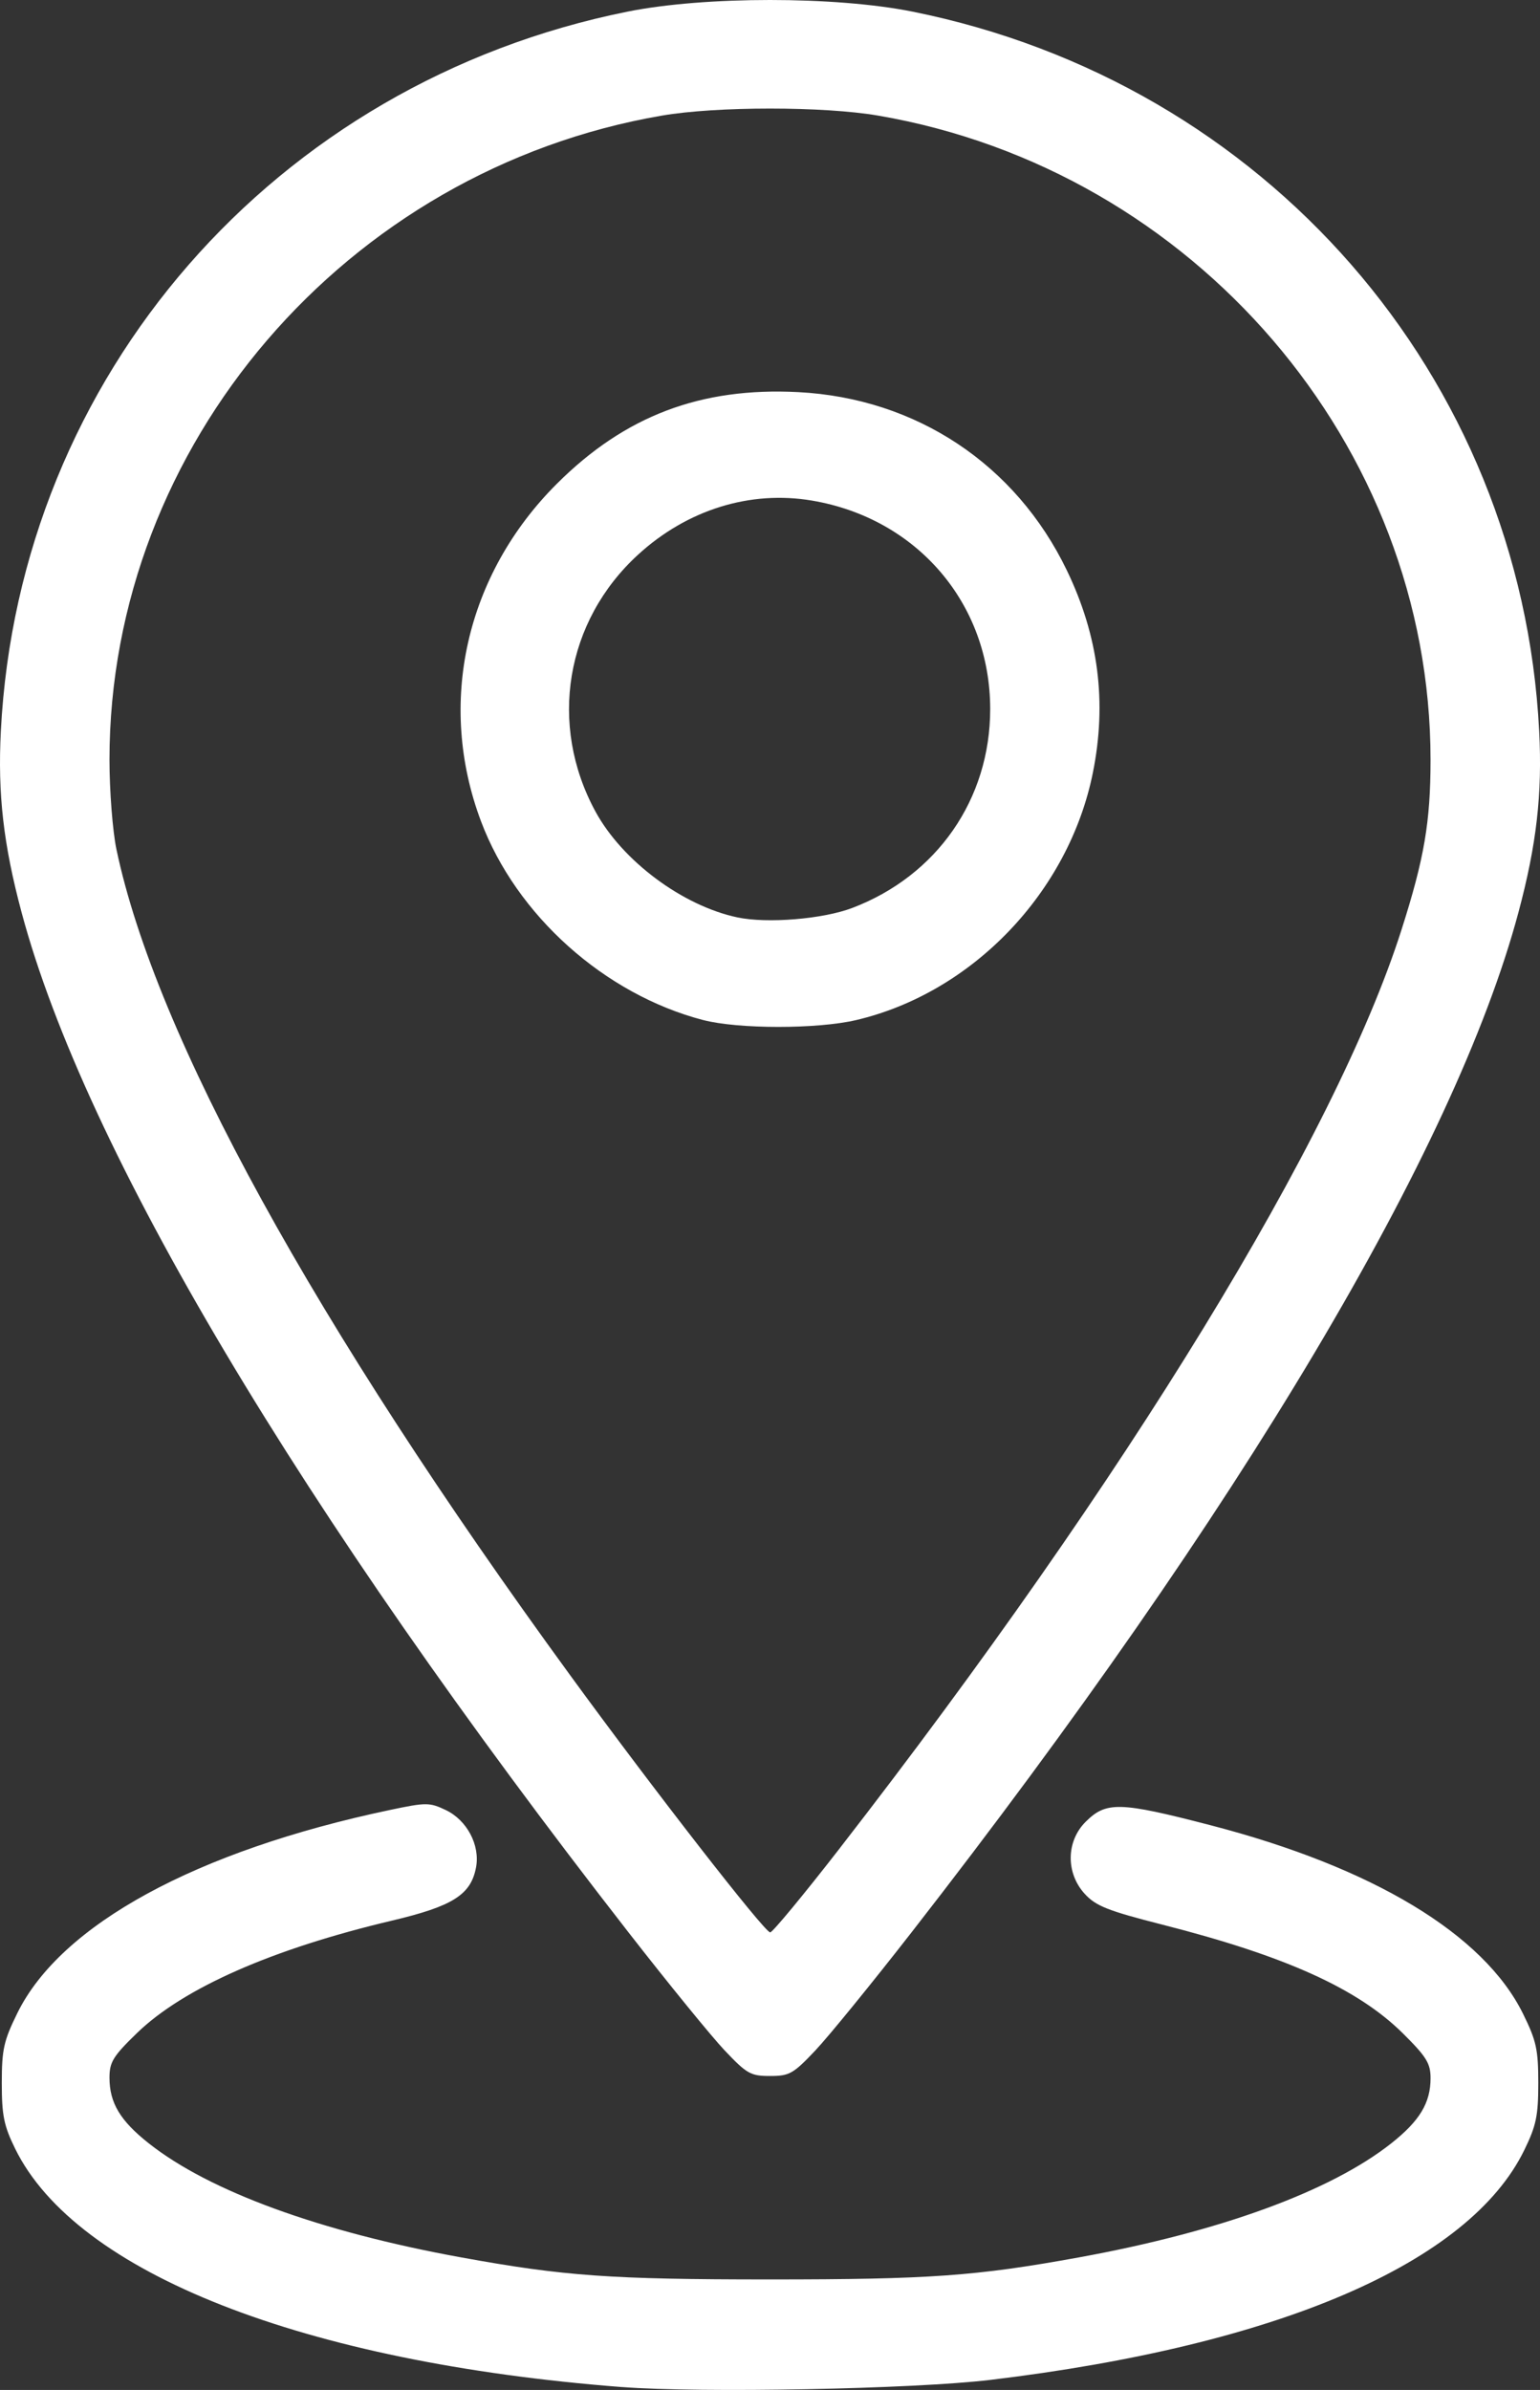 <?xml version="1.0" encoding="UTF-8" standalone="no"?>
<!-- Created with Inkscape (http://www.inkscape.org/) -->

<svg
   width="81.542mm"
   height="126.519mm"
   viewBox="0 0 81.542 126.519"
   version="1.1"
   id="svg1"
   xml:space="preserve"
   xmlns="http://www.w3.org/2000/svg"
   xmlns:svg="http://www.w3.org/2000/svg"><rect x="0" y="0" width="81.542" height="126.519" fill="#333333" stroke="none"/><defs
     id="defs1" /><g
     id="layer1"
     transform="translate(-299.958,-378.795)"><path
       style="fill:#ffffff;fill-opacity:1;stroke-width:0.958"
       d="m 332.873,505.159 c -16.835,-1.303 -28.881,-6.035 -32.112,-12.616 -0.597,-1.215 -0.708,-1.763 -0.708,-3.475 0,-1.783 0.102,-2.239 0.827,-3.712 2.304,-4.681 9.474,-8.587 19.72,-10.745 1.927,-0.406 2.098,-0.406 2.958,0.002 1.125,0.534 1.827,1.86 1.606,3.035 -0.272,1.451 -1.23,2.057 -4.456,2.82 -6.34,1.499 -11.041,3.572 -13.496,5.95 -1.264,1.225 -1.457,1.538 -1.457,2.362 0,1.336 0.566,2.281 2.085,3.481 3.213,2.54 9.072,4.678 16.543,6.036 5.44,0.989 7.903,1.165 16.347,1.165 8.443,0 10.907,-0.176 16.347,-1.165 7.471,-1.359 13.33,-3.497 16.543,-6.036 1.51,-1.193 2.085,-2.146 2.085,-3.451 0,-0.783 -0.216,-1.135 -1.457,-2.366 -2.389,-2.371 -6.216,-4.102 -12.735,-5.761 -2.895,-0.737 -3.529,-0.987 -4.118,-1.631 -1.008,-1.1 -0.989,-2.78 0.044,-3.813 1.089,-1.089 1.8,-1.07 6.609,0.177 8.602,2.23 14.473,5.769 16.55,9.975 0.708,1.434 0.811,1.899 0.811,3.675 0,1.733 -0.109,2.257 -0.743,3.553 -2.924,5.986 -13.041,10.337 -28.276,12.162 -4.054,0.485 -15.301,0.702 -19.515,0.376 z m 5.458,-17.816 c -0.702,-0.743 -3.002,-3.565 -5.11,-6.273 -17.401,-22.344 -28.754,-41.42 -32.117,-53.963 -0.965,-3.598 -1.272,-6.283 -1.101,-9.616 0.964,-18.801 14.499,-34.33 33.191,-38.082 4.082,-0.819 10.989,-0.819 15.071,0 18.692,3.752 32.227,19.281 33.191,38.082 0.171,3.333 -0.137,6.018 -1.101,9.616 -3.363,12.543 -14.716,31.619 -32.117,53.963 -2.108,2.707 -4.408,5.53 -5.11,6.273 -1.168,1.236 -1.372,1.35 -2.398,1.35 -1.026,0 -1.23,-0.115 -2.398,-1.35 z m 6.113,-10.735 c 15.187,-19.569 26.213,-37.595 29.722,-48.591 1.209,-3.787 1.538,-5.715 1.538,-9.003 0,-16.636 -12.511,-31.225 -29.242,-34.098 -2.908,-0.499 -8.557,-0.499 -11.465,0 -16.731,2.873 -29.242,17.462 -29.242,34.098 0,1.645 0.166,3.779 0.368,4.742 2.071,9.848 10.452,25.101 24.012,43.704 4.402,6.039 10.308,13.631 10.604,13.631 0.125,0 1.793,-2.017 3.706,-4.482 z m -7.263,-43.816 c -5.217,-1.365 -9.882,-5.541 -11.755,-10.522 -2.345,-6.236 -0.814,-13.046 4.018,-17.866 3.604,-3.596 7.617,-5.118 12.782,-4.851 6.243,0.324 11.512,3.819 14.22,9.433 1.68,3.483 2.13,6.986 1.378,10.719 -1.273,6.316 -6.372,11.643 -12.532,13.09 -2.06,0.484 -6.254,0.482 -8.11,-0.004 z m 7.9,-5.931 c 4.492,-1.707 7.307,-5.762 7.307,-10.529 0,-5.575 -3.871,-10.101 -9.441,-11.038 -3.271,-0.551 -6.598,0.483 -9.196,2.857 -3.856,3.524 -4.767,9.005 -2.262,13.608 1.42,2.609 4.609,4.986 7.511,5.6 1.579,0.334 4.527,0.092 6.081,-0.498 z"
       id="path19" /></g></svg>
